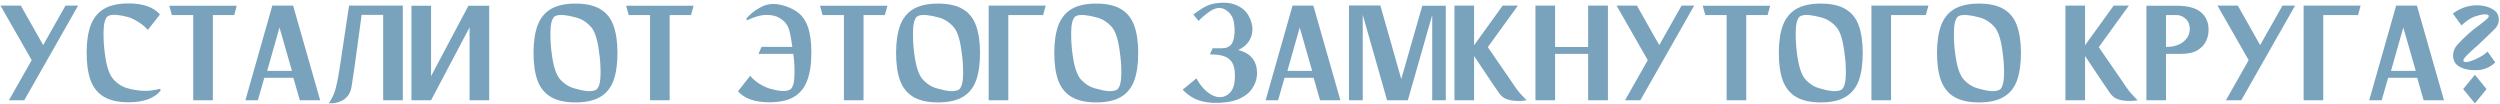 <?xml version="1.0" encoding="UTF-8"?> <svg xmlns="http://www.w3.org/2000/svg" width="1920" height="80" viewBox="0 0 1920 80" fill="none"><path d="M50.31 4.29H59.99L18.63 77H6.86L24.35 46.2L0.37 4.29H15.99L33.15 34.65L50.31 4.29ZM122.972 68.2L123.412 69.52C118.572 75.533 110.359 78.54 98.772 78.54C90.852 78.54 84.546 77.147 79.852 74.36C75.159 71.573 71.749 67.393 69.622 61.82C67.569 56.173 66.542 49.097 66.542 40.59C66.542 32.157 67.569 25.117 69.622 19.47C71.749 13.823 75.159 9.607 79.852 6.82C84.546 4.033 90.852 2.64 98.772 2.64C109.919 2.64 117.949 5.463 122.862 11.11L113.512 22.99C111.679 20.79 109.332 18.81 106.472 17.05C103.686 15.217 101.119 13.933 98.772 13.2C95.619 12.32 92.539 11.733 89.532 11.44C86.525 11.147 84.179 11.55 82.492 12.65C80.585 14.557 79.596 18.48 79.522 24.42C79.449 30.287 79.779 35.823 80.512 41.03C81.686 50.343 83.702 56.76 86.562 60.28C90.082 64.387 94.152 66.953 98.772 67.98C101.779 68.86 105.372 69.447 109.552 69.74C113.732 69.96 118.206 69.447 122.972 68.2ZM181.839 4.4L179.859 11.55H163.469V77H148.399V11.55H132.009L130.029 4.4H148.399H163.469H181.839ZM230.266 77L225.316 59.73H202.986L198.036 77H188.466L209.146 4.29H209.476H218.826H225.096L245.886 77H230.266ZM205.186 54.45H224.216L214.646 21.12L205.186 54.45ZM277.679 11.44C277.679 11.44 277.386 13.713 276.799 18.26C276.213 22.733 275.479 28.16 274.599 34.54C273.793 40.847 272.949 46.97 272.069 52.91C271.189 58.85 270.493 63.433 269.979 66.66C269.466 69.52 268.549 71.793 267.229 73.48C265.909 75.167 264.406 76.413 262.719 77.22C261.106 78.1 259.493 78.687 257.879 78.98C256.339 79.273 255.056 79.383 254.029 79.31C253.003 79.31 252.489 79.31 252.489 79.31C252.489 79.31 252.856 78.76 253.589 77.66C254.323 76.633 255.203 74.947 256.229 72.6C257.256 70.18 258.173 66.953 258.979 62.92C259.493 60.573 260.226 56.357 261.179 50.27C262.133 44.11 263.123 37.51 264.149 30.47C265.249 23.43 266.166 17.307 266.899 12.1C267.706 6.893 268.109 4.29 268.109 4.29H268.659H277.789H294.289H307.929H309.359V77H294.289V11.44H277.679ZM369.436 4.4H375.706V77H360.636V21.01L331.046 77H321.256H315.976V4.4H331.046V58.52L359.756 4.4H360.636H369.436ZM441.985 2.75C449.905 2.75 456.212 4.143 460.905 6.93C465.672 9.717 469.082 13.933 471.135 19.58C473.188 25.227 474.215 32.267 474.215 40.7C474.215 49.207 473.188 56.283 471.135 61.93C469.082 67.503 465.672 71.683 460.905 74.47C456.212 77.257 449.905 78.65 441.985 78.65C434.138 78.65 427.832 77.257 423.065 74.47C418.372 71.683 414.962 67.503 412.835 61.93C410.782 56.283 409.755 49.207 409.755 40.7C409.755 32.267 410.782 25.227 412.835 19.58C414.962 13.933 418.372 9.717 423.065 6.93C427.832 4.143 434.138 2.75 441.985 2.75ZM458.265 68.64C460.172 66.733 461.162 62.847 461.235 56.98C461.308 51.04 460.942 45.503 460.135 40.37C459.035 31.057 457.055 24.603 454.195 21.01C450.675 16.977 446.605 14.41 441.985 13.31C438.832 12.43 435.752 11.843 432.745 11.55C429.738 11.257 427.392 11.66 425.705 12.76C423.798 14.667 422.808 18.59 422.735 24.53C422.662 30.47 422.992 36.007 423.725 41.14C424.898 50.453 426.915 56.907 429.775 60.5C433.295 64.533 437.365 67.063 441.985 68.09C445.065 69.043 448.108 69.667 451.115 69.96C454.195 70.18 456.578 69.74 458.265 68.64ZM532.678 4.4L530.698 11.55H514.308V77H499.238V11.55H482.848L480.868 4.4H499.238H514.308H532.678ZM599.256 3.63C604.463 4.803 608.826 6.673 612.346 9.24C615.939 11.807 618.616 15.547 620.376 20.46C622.209 25.373 623.126 32.083 623.126 40.59C623.126 49.097 622.063 56.173 619.936 61.82C617.883 67.393 614.509 71.573 609.816 74.36C605.123 77.147 598.816 78.54 590.896 78.54C579.676 78.54 571.646 75.717 566.806 70.07L576.156 58.19C577.989 60.463 580.299 62.48 583.086 64.24C585.946 66 588.549 67.247 590.896 67.98C594.049 68.933 597.129 69.557 600.136 69.85C603.143 70.07 605.489 69.63 607.176 68.53C609.083 66.77 610.073 63.103 610.146 57.53C610.293 51.883 609.999 46.493 609.266 41.36H582.536L584.846 35.97H608.496C607.983 32.01 607.396 28.527 606.736 25.52C606.076 22.44 605.086 20.02 603.766 18.26C602.666 16.647 600.869 15.107 598.376 13.64C595.883 12.173 592.583 11.44 588.476 11.44C584.443 11.44 579.493 12.833 573.626 15.62L573.186 14.3C575.826 11.073 579.383 8.213 583.856 5.72C588.403 3.153 593.536 2.457 599.256 3.63ZM681.565 4.4L679.585 11.55H663.195V77H648.125V11.55H631.735L629.755 4.4H648.125H663.195H681.565ZM720.423 2.75C728.343 2.75 734.649 4.143 739.343 6.93C744.109 9.717 747.519 13.933 749.573 19.58C751.626 25.227 752.653 32.267 752.653 40.7C752.653 49.207 751.626 56.283 749.573 61.93C747.519 67.503 744.109 71.683 739.343 74.47C734.649 77.257 728.343 78.65 720.423 78.65C712.576 78.65 706.269 77.257 701.503 74.47C696.809 71.683 693.399 67.503 691.273 61.93C689.219 56.283 688.193 49.207 688.193 40.7C688.193 32.267 689.219 25.227 691.273 19.58C693.399 13.933 696.809 9.717 701.503 6.93C706.269 4.143 712.576 2.75 720.423 2.75ZM736.703 68.64C738.609 66.733 739.599 62.847 739.673 56.98C739.746 51.04 739.379 45.503 738.573 40.37C737.473 31.057 735.493 24.603 732.633 21.01C729.113 16.977 725.043 14.41 720.423 13.31C717.269 12.43 714.189 11.843 711.183 11.55C708.176 11.257 705.829 11.66 704.143 12.76C702.236 14.667 701.246 18.59 701.173 24.53C701.099 30.47 701.429 36.007 702.163 41.14C703.336 50.453 705.353 56.907 708.213 60.5C711.733 64.533 715.803 67.063 720.423 68.09C723.503 69.043 726.546 69.667 729.553 69.96C732.633 70.18 735.016 69.74 736.703 68.64ZM803.086 4.29L801.106 11.55H774.376V77H759.306V4.29H766.236H774.376H803.086ZM841.917 2.75C849.837 2.75 856.143 4.143 860.837 6.93C865.603 9.717 869.013 13.933 871.067 19.58C873.12 25.227 874.147 32.267 874.147 40.7C874.147 49.207 873.12 56.283 871.067 61.93C869.013 67.503 865.603 71.683 860.837 74.47C856.143 77.257 849.837 78.65 841.917 78.65C834.07 78.65 827.763 77.257 822.997 74.47C818.303 71.683 814.893 67.503 812.767 61.93C810.713 56.283 809.687 49.207 809.687 40.7C809.687 32.267 810.713 25.227 812.767 19.58C814.893 13.933 818.303 9.717 822.997 6.93C827.763 4.143 834.07 2.75 841.917 2.75ZM858.197 68.64C860.103 66.733 861.093 62.847 861.167 56.98C861.24 51.04 860.873 45.503 860.067 40.37C858.967 31.057 856.987 24.603 854.127 21.01C850.607 16.977 846.537 14.41 841.917 13.31C838.763 12.43 835.683 11.843 832.677 11.55C829.67 11.257 827.323 11.66 825.637 12.76C823.73 14.667 822.74 18.59 822.667 24.53C822.593 30.47 822.923 36.007 823.657 41.14C824.83 50.453 826.847 56.907 829.707 60.5C833.227 64.533 837.297 67.063 841.917 68.09C844.997 69.043 848.04 69.667 851.047 69.96C854.127 70.18 856.51 69.74 858.197 68.64ZM950.98 38.39C956.113 39.783 959.78 41.983 961.98 44.99C964.253 47.923 965.39 51.59 965.39 55.99C965.39 60.243 964.18 64.203 961.76 67.87C959.413 71.463 955.71 74.287 950.65 76.34C945.59 78.32 939.137 79.2 931.29 78.98C925.643 78.613 920.987 77.513 917.32 75.68C913.727 73.773 910.72 71.5 908.3 68.86L918.86 60.17C922.16 66.33 926.23 70.657 931.07 73.15C935.983 75.57 940.383 75.057 944.27 71.61C946.397 69.41 947.643 66.77 948.01 63.69C948.45 60.537 948.523 57.42 948.23 54.34C947.79 50.893 946.8 48.327 945.26 46.64C943.72 44.953 942.107 43.853 940.42 43.34C938.953 42.753 937.34 42.35 935.58 42.13C933.82 41.91 932.317 41.8 931.07 41.8C929.823 41.8 929.2 41.8 929.2 41.8L931.29 37.07C932.61 37.07 933.783 37.07 934.81 37.07C937.523 37.143 939.54 37.07 940.86 36.85C942.18 36.63 943.5 36.007 944.82 34.98C946.213 33.733 947.167 31.717 947.68 28.93C948.193 26.07 948.303 23.137 948.01 20.13C947.79 17.05 947.203 14.63 946.25 12.87C944.857 10.23 942.877 8.287 940.31 7.04C937.817 5.72 934.92 5.793 931.62 7.26C929.713 8.287 927.917 9.497 926.23 10.89C924.543 12.21 923.15 13.42 922.05 14.52C921.023 15.547 920.51 16.06 920.51 16.06L916.44 11.11C916.44 11.11 916.917 10.78 917.87 10.12C918.823 9.387 920.033 8.543 921.5 7.59C922.967 6.563 924.543 5.647 926.23 4.84C927.917 3.96 929.567 3.337 931.18 2.97C938.587 1.577 944.527 1.833 949 3.74C953.547 5.573 956.81 8.287 958.79 11.88C960.843 15.473 961.87 18.993 961.87 22.44C961.87 25.74 960.99 28.783 959.23 31.57C957.47 34.357 954.72 36.63 950.98 38.39ZM1013.8 77L1008.85 59.73H986.521L981.571 77H972.001L992.681 4.29H993.011H1002.36H1008.63L1029.42 77H1013.8ZM988.721 54.45H1007.75L998.181 21.12L988.721 54.45ZM1102.02 4.4H1110.38V77H1099.93V11.55L1081.23 77H1080.9H1071.55H1065.28L1046.58 11.33V77H1036.02V4.18H1044.49H1046.58H1060.11L1076.17 60.72L1092.34 4.4H1099.93H1102.02ZM1164.1 67.43C1165.27 69.117 1166.52 70.693 1167.84 72.16C1169.16 73.553 1170.26 74.727 1171.14 75.68C1172.09 76.56 1172.57 77 1172.57 77C1172.57 77 1171.73 77.11 1170.04 77.33C1168.43 77.55 1166.45 77.587 1164.1 77.44C1161.75 77.367 1159.41 76.927 1157.06 76.12C1154.79 75.24 1152.92 73.773 1151.45 71.72C1150.64 70.547 1149.03 68.2 1146.61 64.68C1144.26 61.16 1141.73 57.383 1139.02 53.35C1136.31 49.317 1134 45.87 1132.09 43.01V77H1117.02V4.29H1132.09V34.76L1154.09 4.29H1165.75L1142.65 36.19C1144.12 38.39 1146.35 41.653 1149.36 45.98C1152.37 50.307 1155.3 54.56 1158.16 58.74C1161.02 62.92 1163 65.817 1164.1 67.43ZM1219.7 4.29H1234.88V77H1219.7V41.36H1194.29V77H1179.22V4.29H1194.29V36.08H1219.7V4.29ZM1291.46 4.29H1301.14L1259.78 77H1248.01L1265.5 46.2L1241.52 4.29H1257.14L1274.3 34.65L1291.46 4.29ZM1359.5 4.4L1357.52 11.55H1341.13V77H1326.06V11.55H1309.67L1307.69 4.4H1326.06H1341.13H1359.5ZM1398.36 2.75C1406.28 2.75 1412.59 4.143 1417.28 6.93C1422.05 9.717 1425.46 13.933 1427.51 19.58C1429.57 25.227 1430.59 32.267 1430.59 40.7C1430.59 49.207 1429.57 56.283 1427.51 61.93C1425.46 67.503 1422.05 71.683 1417.28 74.47C1412.59 77.257 1406.28 78.65 1398.36 78.65C1390.52 78.65 1384.21 77.257 1379.44 74.47C1374.75 71.683 1371.34 67.503 1369.21 61.93C1367.16 56.283 1366.13 49.207 1366.13 40.7C1366.13 32.267 1367.16 25.227 1369.21 19.58C1371.34 13.933 1374.75 9.717 1379.44 6.93C1384.21 4.143 1390.52 2.75 1398.36 2.75ZM1414.64 68.64C1416.55 66.733 1417.54 62.847 1417.61 56.98C1417.69 51.04 1417.32 45.503 1416.51 40.37C1415.41 31.057 1413.43 24.603 1410.57 21.01C1407.05 16.977 1402.98 14.41 1398.36 13.31C1395.21 12.43 1392.13 11.843 1389.12 11.55C1386.12 11.257 1383.77 11.66 1382.08 12.76C1380.18 14.667 1379.19 18.59 1379.11 24.53C1379.04 30.47 1379.37 36.007 1380.1 41.14C1381.28 50.453 1383.29 56.907 1386.15 60.5C1389.67 64.533 1393.74 67.063 1398.36 68.09C1401.44 69.043 1404.49 69.667 1407.49 69.96C1410.57 70.18 1412.96 69.74 1414.64 68.64ZM1481.03 4.29L1479.05 11.55H1452.32V77H1437.25V4.29H1444.18H1452.32H1481.03ZM1519.86 2.75C1527.78 2.75 1534.08 4.143 1538.78 6.93C1543.54 9.717 1546.95 13.933 1549.01 19.58C1551.06 25.227 1552.09 32.267 1552.09 40.7C1552.09 49.207 1551.06 56.283 1549.01 61.93C1546.95 67.503 1543.54 71.683 1538.78 74.47C1534.08 77.257 1527.78 78.65 1519.86 78.65C1512.01 78.65 1505.7 77.257 1500.94 74.47C1496.24 71.683 1492.83 67.503 1490.71 61.93C1488.65 56.283 1487.63 49.207 1487.63 40.7C1487.63 32.267 1488.65 25.227 1490.71 19.58C1492.83 13.933 1496.24 9.717 1500.94 6.93C1505.7 4.143 1512.01 2.75 1519.86 2.75ZM1536.14 68.64C1538.04 66.733 1539.03 62.847 1539.11 56.98C1539.18 51.04 1538.81 45.503 1538.01 40.37C1536.91 31.057 1534.93 24.603 1532.07 21.01C1528.55 16.977 1524.48 14.41 1519.86 13.31C1516.7 12.43 1513.62 11.843 1510.62 11.55C1507.61 11.257 1505.26 11.66 1503.58 12.76C1501.67 14.667 1500.68 18.59 1500.61 24.53C1500.53 30.47 1500.86 36.007 1501.6 41.14C1502.77 50.453 1504.79 56.907 1507.65 60.5C1511.17 64.533 1515.24 67.063 1519.86 68.09C1522.94 69.043 1525.98 69.667 1528.99 69.96C1532.07 70.18 1534.45 69.74 1536.14 68.64ZM1633.32 67.43C1634.49 69.117 1635.74 70.693 1637.06 72.16C1638.38 73.553 1639.48 74.727 1640.36 75.68C1641.31 76.56 1641.79 77 1641.79 77C1641.79 77 1640.95 77.11 1639.26 77.33C1637.65 77.55 1635.67 77.587 1633.32 77.44C1630.97 77.367 1628.63 76.927 1626.28 76.12C1624.01 75.24 1622.14 73.773 1620.67 71.72C1619.86 70.547 1618.25 68.2 1615.83 64.68C1613.48 61.16 1610.95 57.383 1608.24 53.35C1605.53 49.317 1603.22 45.87 1601.31 43.01V77H1586.24V4.29H1601.31V34.76L1623.31 4.29H1634.97L1611.87 36.19C1613.34 38.39 1615.57 41.653 1618.58 45.98C1621.59 50.307 1624.52 54.56 1627.38 58.74C1630.24 62.92 1632.22 65.817 1633.32 67.43ZM1671.43 4.4C1680.01 4.4 1686.24 6.013 1690.13 9.24C1694.01 12.467 1696.03 16.757 1696.18 22.11C1696.32 25.263 1695.74 28.307 1694.42 31.24C1693.1 34.173 1690.9 36.593 1687.82 38.5C1684.74 40.407 1680.59 41.36 1675.39 41.36C1669.37 41.36 1665.41 41.36 1663.51 41.36V77H1648.44V4.4H1660.32H1663.51H1671.43ZM1681.66 23.65C1682.02 19.983 1681.14 17.05 1679.02 14.85C1676.89 12.65 1674.36 11.55 1671.43 11.55C1668.49 11.55 1666.4 11.55 1665.16 11.55C1663.98 11.55 1663.43 11.55 1663.51 11.55V36.08C1668.57 36.08 1672.75 34.943 1676.05 32.67C1679.35 30.323 1681.22 27.317 1681.66 23.65ZM1752.95 4.29H1762.63L1721.27 77H1709.5L1726.99 46.2L1703.01 4.29H1718.63L1735.79 34.65L1752.95 4.29ZM1812.96 4.29L1810.98 11.55H1784.25V77H1769.18V4.29H1776.11H1784.25H1812.96ZM1861.36 77L1856.41 59.73H1834.08L1829.13 77H1819.56L1840.24 4.29H1840.57H1849.92H1856.19L1876.98 77H1861.36ZM1836.28 54.45H1855.31L1845.74 21.12L1836.28 54.45ZM1900.74 57.42L1891.72 68.42L1900.74 79.42L1909.65 68.42L1900.74 57.42ZM1902.72 34.98C1902.28 35.347 1901.84 35.713 1901.4 36.08C1899.06 38.133 1896.89 40.15 1894.91 42.13C1892.93 44.11 1891.91 45.503 1891.83 46.31C1891.83 46.823 1892.09 47.227 1892.6 47.52C1893.19 47.74 1894.14 47.74 1895.46 47.52C1896.78 47.227 1898.65 46.567 1901.07 45.54C1903.35 44.513 1905.18 43.56 1906.57 42.68C1907.97 41.727 1909.25 40.7 1910.42 39.6L1916.36 47.96C1912.18 51.92 1907.16 53.9 1901.29 53.9C1895.35 53.9 1890.81 52.727 1887.65 50.38C1885.6 48.987 1884.39 46.86 1884.02 44C1883.73 40.333 1884.79 37.143 1887.21 34.43C1890.81 30.47 1894.77 26.693 1899.09 23.1C1900.49 22 1902.03 20.827 1903.71 19.58C1905.91 17.967 1907.82 16.463 1909.43 15.07C1911.05 13.677 1911.67 12.613 1911.3 11.88C1910.79 11.293 1909.87 11 1908.55 11C1907.31 11 1905.95 11.183 1904.48 11.55C1903.02 11.917 1901.77 12.283 1900.74 12.65C1897.81 13.603 1894.36 15.877 1890.4 19.47L1883.8 10.45C1883.8 10.45 1884.46 9.973 1885.78 9.02C1887.18 8.067 1889.12 7.077 1891.61 6.05C1894.18 5.023 1897.22 4.363 1900.74 4.07C1906.83 3.923 1911.74 5.17 1915.48 7.81C1917.46 9.13 1918.64 11.11 1919 13.75C1919.44 17.05 1918.31 20.02 1915.59 22.66C1913.98 24.273 1911.96 26.217 1909.54 28.49C1907.2 30.763 1904.92 32.927 1902.72 34.98Z" fill="#79A2BD"></path></svg> 